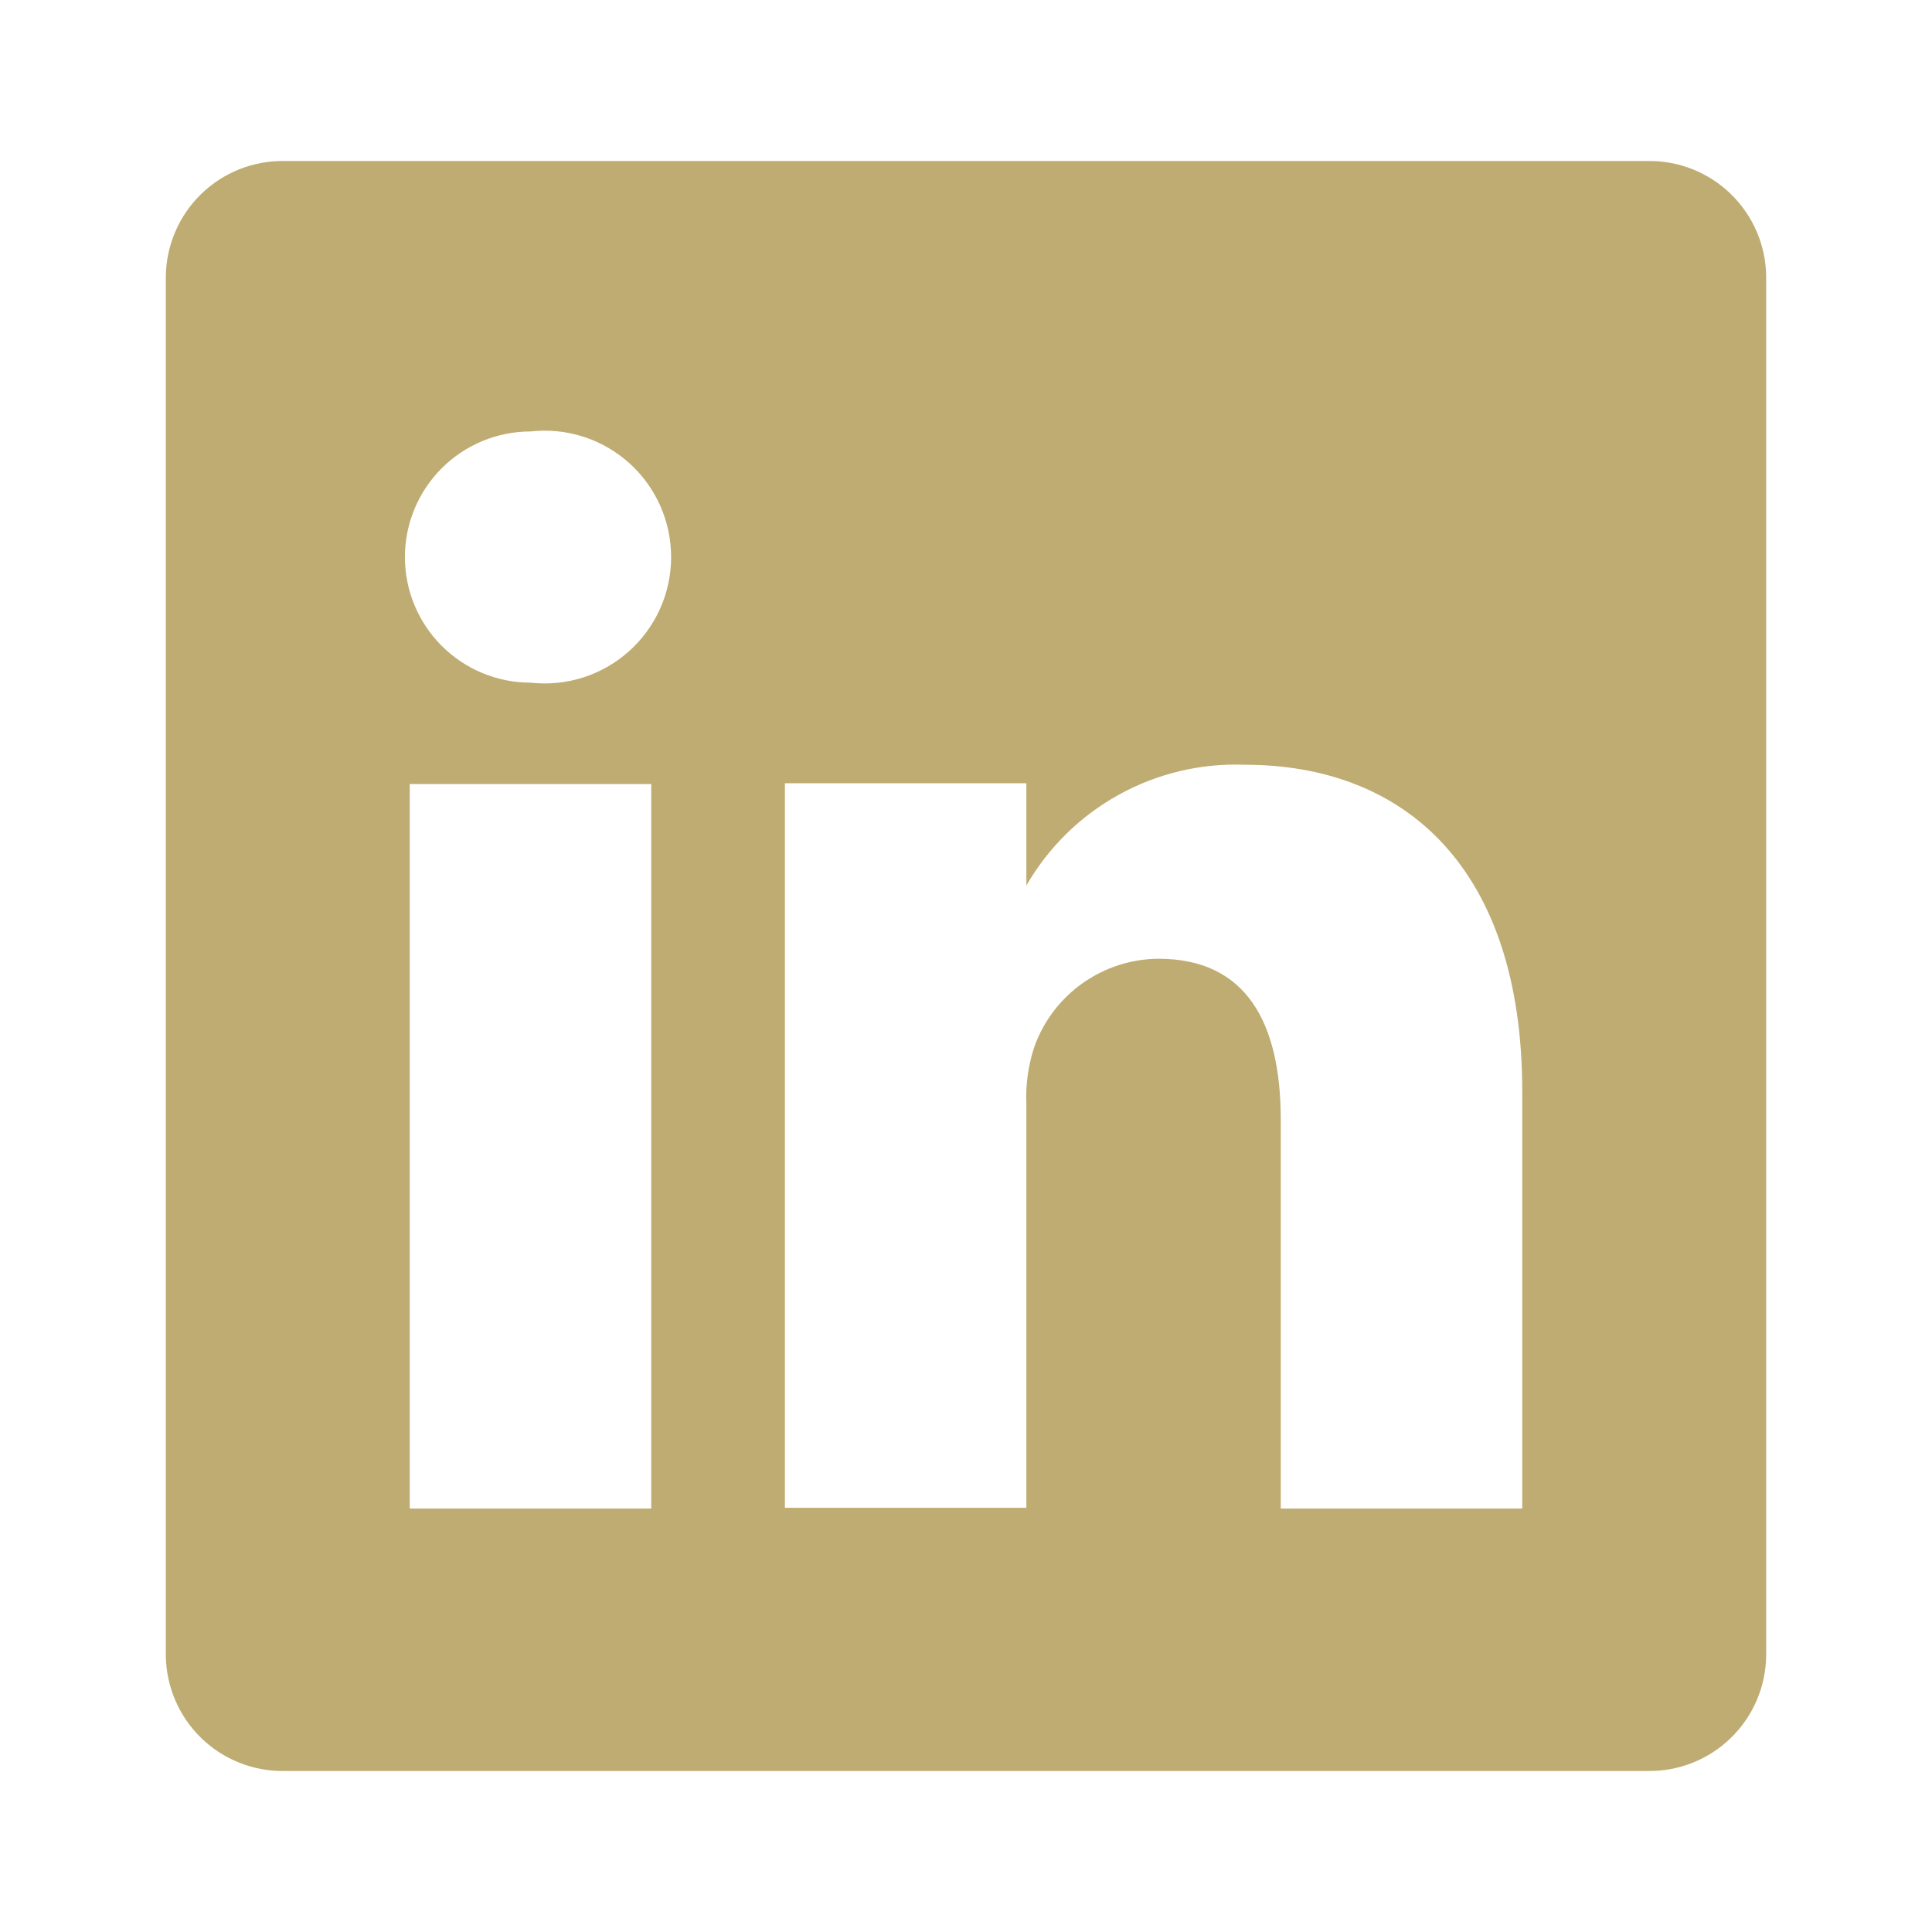 <svg width="86" height="86" viewBox="0 0 86 86" fill="none" xmlns="http://www.w3.org/2000/svg">
<path d="M73.351 7.167H12.649C11.967 7.157 11.29 7.282 10.655 7.534C10.021 7.787 9.443 8.162 8.954 8.638C8.465 9.113 8.074 9.681 7.805 10.308C7.535 10.934 7.391 11.608 7.382 12.291V73.709C7.391 74.391 7.535 75.065 7.805 75.692C8.074 76.319 8.465 76.886 8.954 77.362C9.443 77.838 10.021 78.213 10.655 78.465C11.29 78.718 11.967 78.843 12.649 78.833H73.351C74.033 78.843 74.711 78.718 75.345 78.465C75.979 78.213 76.557 77.838 77.046 77.362C77.535 76.886 77.926 76.319 78.196 75.692C78.466 75.065 78.609 74.391 78.618 73.709V12.291C78.609 11.608 78.466 10.934 78.196 10.308C77.926 9.681 77.535 9.113 77.046 8.638C76.557 8.162 75.979 7.787 75.345 7.534C74.711 7.282 74.033 7.157 73.351 7.167ZM28.989 67.151H18.239V34.901H28.989V67.151ZM23.614 30.387C22.132 30.387 20.71 29.798 19.662 28.749C18.613 27.701 18.024 26.279 18.024 24.797C18.024 23.314 18.613 21.892 19.662 20.844C20.71 19.796 22.132 19.206 23.614 19.206C24.402 19.117 25.199 19.195 25.954 19.435C26.709 19.676 27.405 20.073 27.995 20.6C28.587 21.128 29.059 21.775 29.383 22.498C29.707 23.221 29.874 24.004 29.874 24.797C29.874 25.589 29.707 26.372 29.383 27.095C29.059 27.818 28.587 28.465 27.995 28.993C27.405 29.52 26.709 29.917 25.954 30.158C25.199 30.398 24.402 30.476 23.614 30.387ZM67.761 67.151H57.011V49.844C57.011 45.508 55.47 42.677 51.564 42.677C50.355 42.686 49.178 43.065 48.192 43.764C47.205 44.462 46.456 45.446 46.046 46.583C45.766 47.425 45.644 48.312 45.688 49.199V67.116H34.938C34.938 67.116 34.938 37.804 34.938 34.866H45.688V39.416C46.664 37.722 48.085 36.326 49.796 35.379C51.507 34.432 53.444 33.969 55.398 34.041C62.565 34.041 67.761 38.664 67.761 48.59V67.151Z" fill="#BFAC72"/>
</svg>
